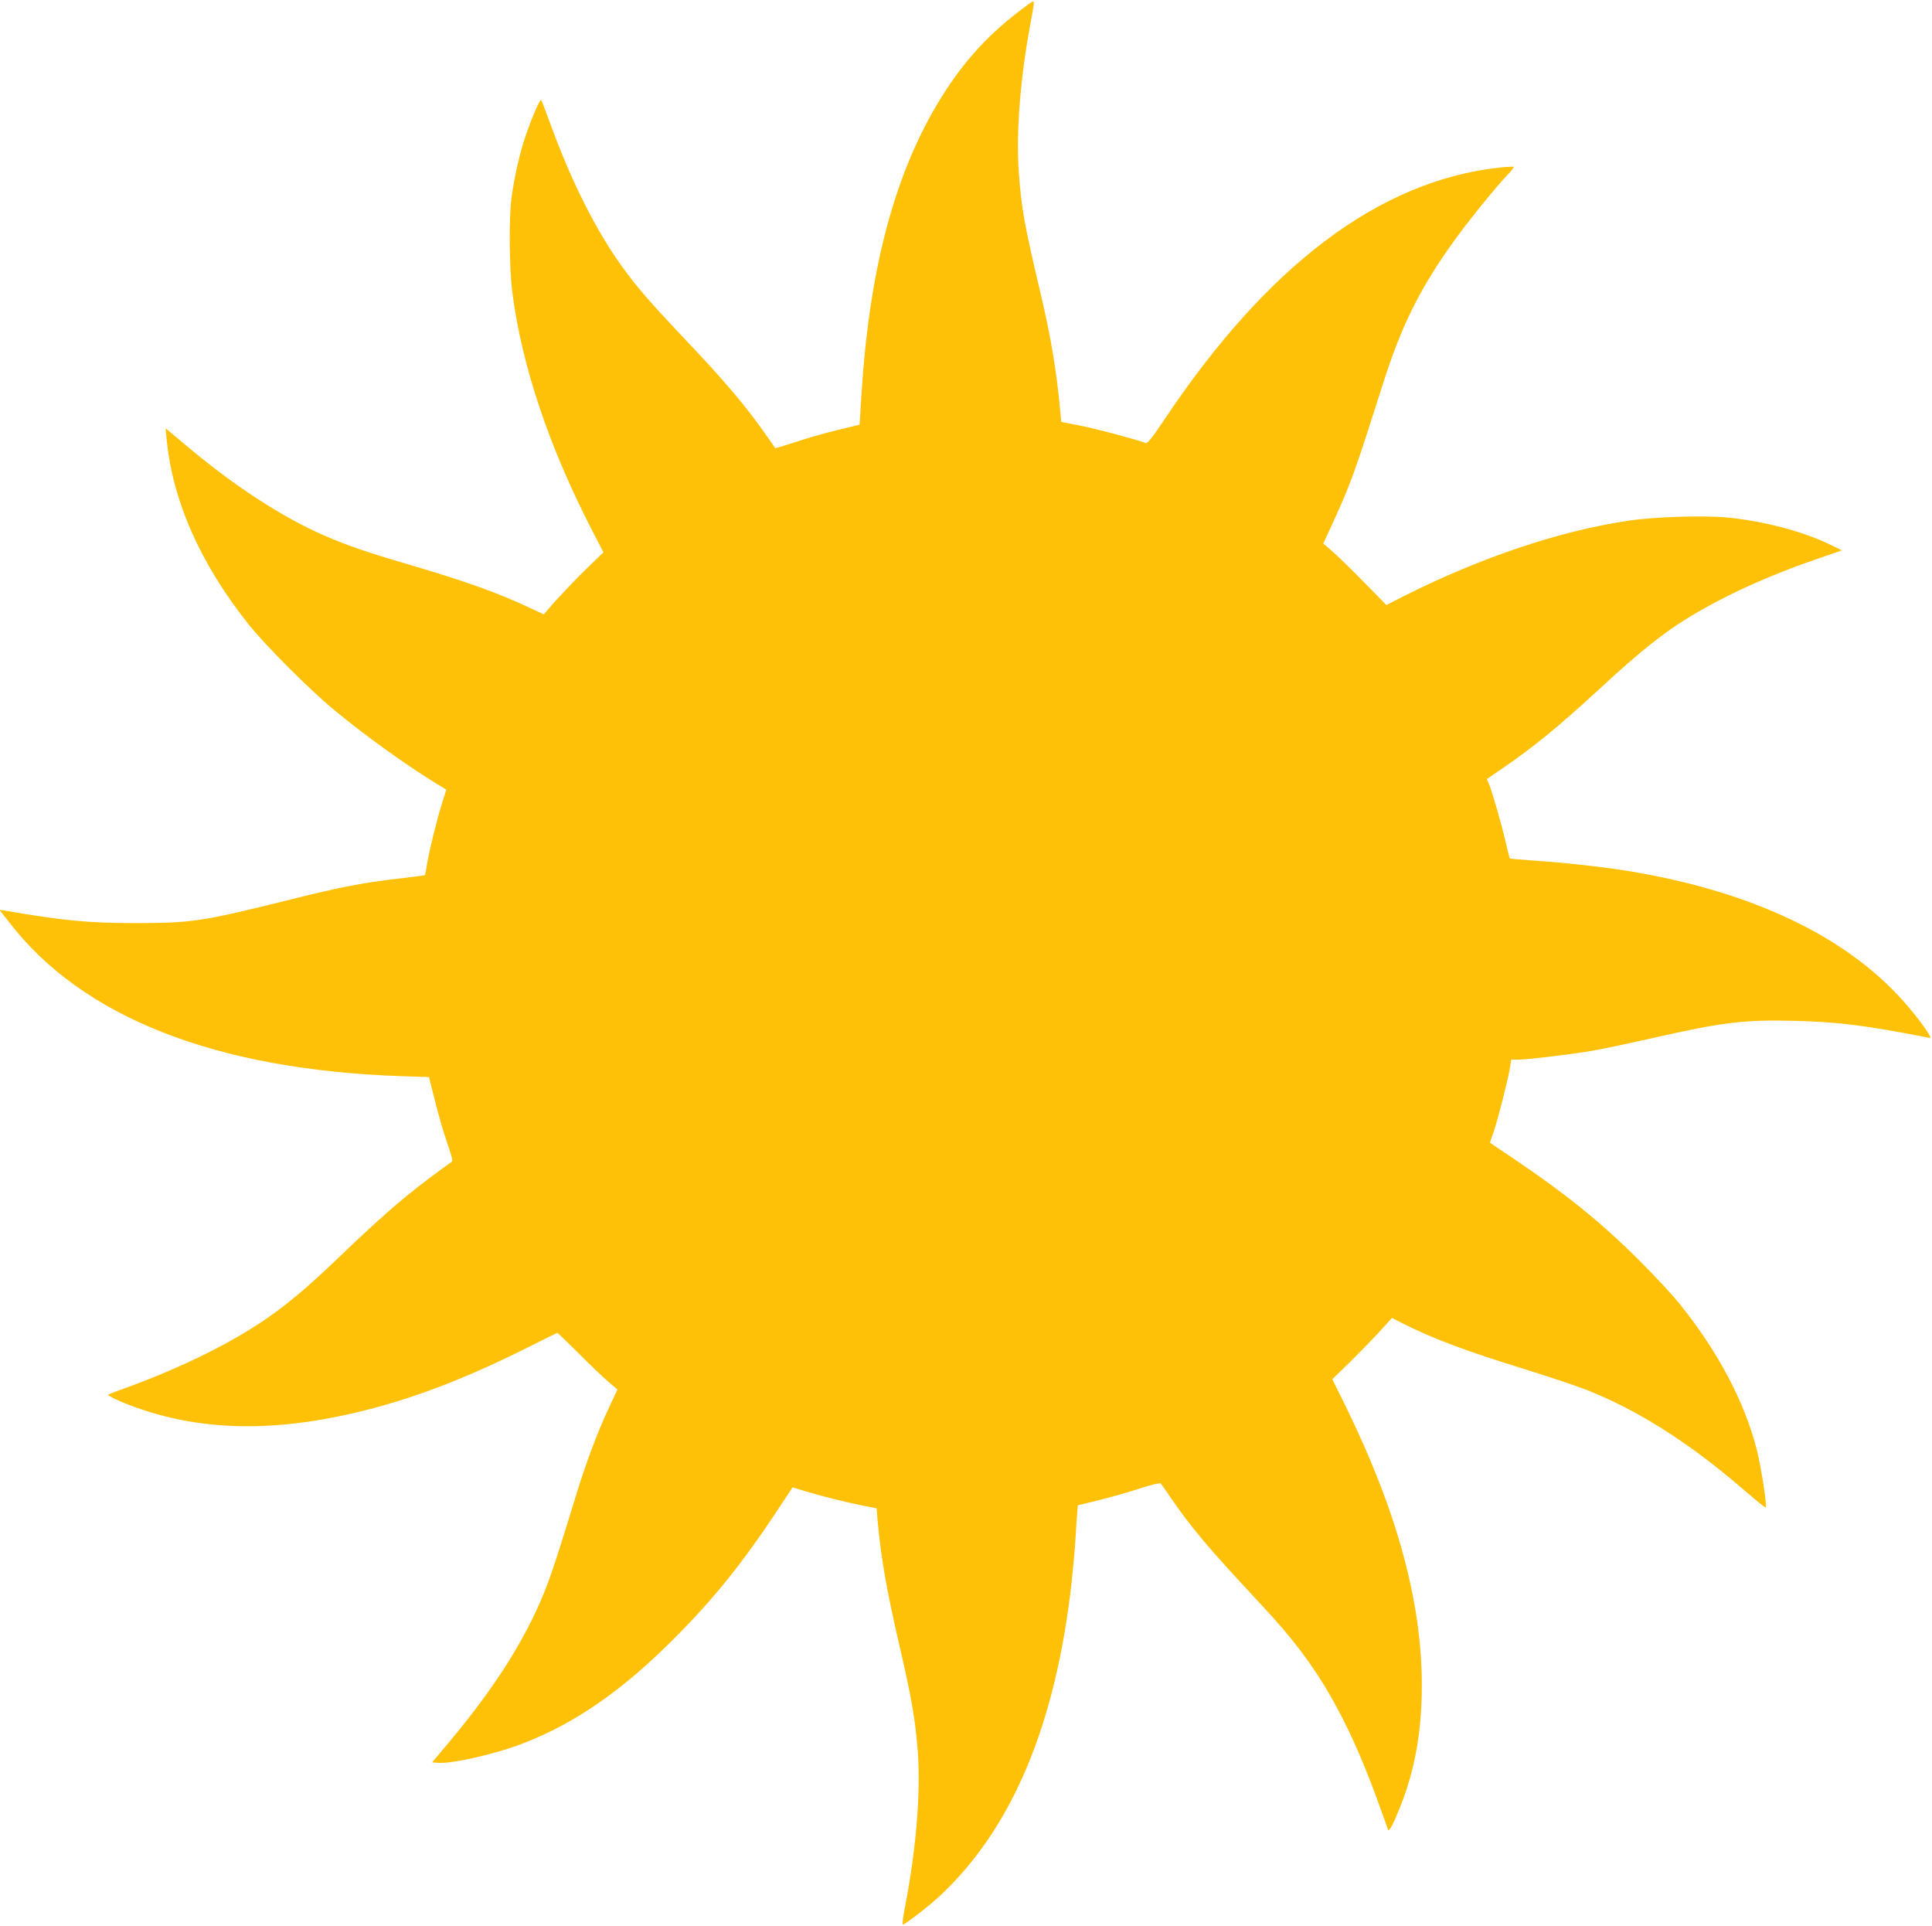 <?xml version="1.0" standalone="no"?>
<!DOCTYPE svg PUBLIC "-//W3C//DTD SVG 20010904//EN"
 "http://www.w3.org/TR/2001/REC-SVG-20010904/DTD/svg10.dtd">
<svg version="1.0" xmlns="http://www.w3.org/2000/svg"
 width="1280pt" height="1276pt" viewBox="0 0 1280 1276"
 preserveAspectRatio="xMidYMid meet">
<g transform="translate(0,1276) scale(0.1,-0.1)"
fill="#ffc107" stroke="none">
<path d="M6755 12688 c-229 -175 -394 -363 -547 -620 -289 -488 -450 -1108
-501 -1927 l-12 -194 -151 -37 c-83 -20 -208 -56 -278 -80 -70 -23 -128 -40
-130 -39 -1 2 -24 36 -51 74 -141 203 -280 367 -563 665 -209 221 -300 325
-394 455 -178 244 -346 578 -487 969 -28 76 -53 141 -56 144 -7 7 -57 -107
-98 -224 -41 -116 -80 -286 -98 -424 -18 -136 -15 -467 5 -625 63 -489 243
-1025 530 -1581 l74 -143 -81 -78 c-88 -84 -220 -222 -278 -291 l-36 -42 -97
45 c-215 101 -421 174 -797 285 -280 82 -401 124 -553 189 -283 122 -605 331
-935 610 l-124 104 7 -74 c40 -409 224 -824 542 -1224 113 -141 403 -432 564
-565 210 -174 474 -364 686 -494 l61 -37 -29 -92 c-35 -112 -83 -307 -99 -402
-6 -38 -12 -71 -14 -73 -1 -1 -78 -11 -171 -22 -239 -27 -404 -59 -764 -150
-540 -134 -611 -145 -985 -145 -307 0 -478 16 -859 82 l-40 6 65 -83 c485
-630 1368 -976 2592 -1019 l189 -6 39 -155 c21 -85 57 -211 81 -279 39 -117
41 -124 23 -133 -10 -6 -79 -57 -154 -113 -165 -124 -325 -264 -576 -505 -228
-219 -367 -335 -535 -446 -240 -158 -567 -315 -930 -444 -36 -13 -69 -26 -73
-30 -4 -4 36 -25 90 -48 489 -201 1028 -213 1684 -36 315 85 646 216 1020 405
97 49 179 89 181 89 3 0 68 -62 144 -138 76 -76 165 -161 197 -188 l58 -49
-54 -115 c-77 -162 -156 -375 -222 -590 -108 -356 -167 -536 -212 -645 -129
-316 -329 -630 -635 -995 l-105 -125 34 -3 c96 -9 396 60 582 134 339 134 639
343 972 674 272 271 465 510 697 861 l103 156 77 -24 c101 -31 285 -77 393
-98 l87 -17 6 -77 c23 -255 59 -462 151 -859 77 -333 100 -471 116 -682 19
-270 -11 -640 -85 -1022 -13 -65 -19 -118 -15 -118 13 0 170 120 238 183 484
448 775 1136 881 2087 10 96 22 222 25 280 3 58 8 133 11 167 l5 61 132 32
c73 18 194 52 271 77 76 25 142 41 146 36 4 -4 37 -52 74 -106 127 -185 250
-330 536 -637 172 -184 246 -271 336 -392 189 -254 343 -558 494 -975 33 -92
63 -175 66 -183 7 -19 33 30 84 159 95 240 140 495 140 796 0 555 -165 1157
-507 1854 l-86 174 109 106 c60 59 149 150 198 203 l88 97 77 -39 c200 -100
404 -177 805 -301 160 -50 343 -111 406 -136 332 -131 664 -339 1013 -637 179
-152 177 -151 177 -133 0 55 -37 280 -61 374 -80 314 -255 646 -505 958 -48
61 -171 193 -273 295 -252 251 -487 441 -828 671 l-162 109 25 72 c29 85 99
362 109 431 l7 47 42 0 c64 0 379 38 506 61 63 11 232 47 375 79 480 109 620
126 960 117 245 -6 420 -25 705 -78 91 -16 173 -32 184 -35 27 -9 -64 120
-172 242 -382 430 -995 723 -1795 859 -177 30 -453 61 -656 74 -84 6 -155 12
-158 14 -2 3 -15 52 -28 110 -26 114 -88 330 -110 383 l-14 33 112 77 c197
135 364 272 613 501 374 345 527 458 839 619 170 88 393 182 620 260 l169 58
-89 43 c-180 85 -424 149 -664 174 -159 16 -487 6 -666 -21 -455 -68 -974
-243 -1480 -497 l-120 -61 -155 158 c-85 87 -179 178 -209 203 l-54 46 66 143
c117 257 141 322 327 908 127 400 252 650 488 974 97 133 271 346 340 418 25
26 44 50 41 53 -3 2 -45 0 -95 -5 -796 -88 -1538 -647 -2222 -1673 -79 -118
-110 -156 -121 -152 -59 23 -337 97 -438 116 l-122 24 -6 65 c-24 267 -62 493
-126 765 -115 487 -132 582 -150 838 -17 249 11 612 76 959 28 151 28 158 18
158 -5 0 -44 -28 -88 -62z"/>
</g>
</svg>

